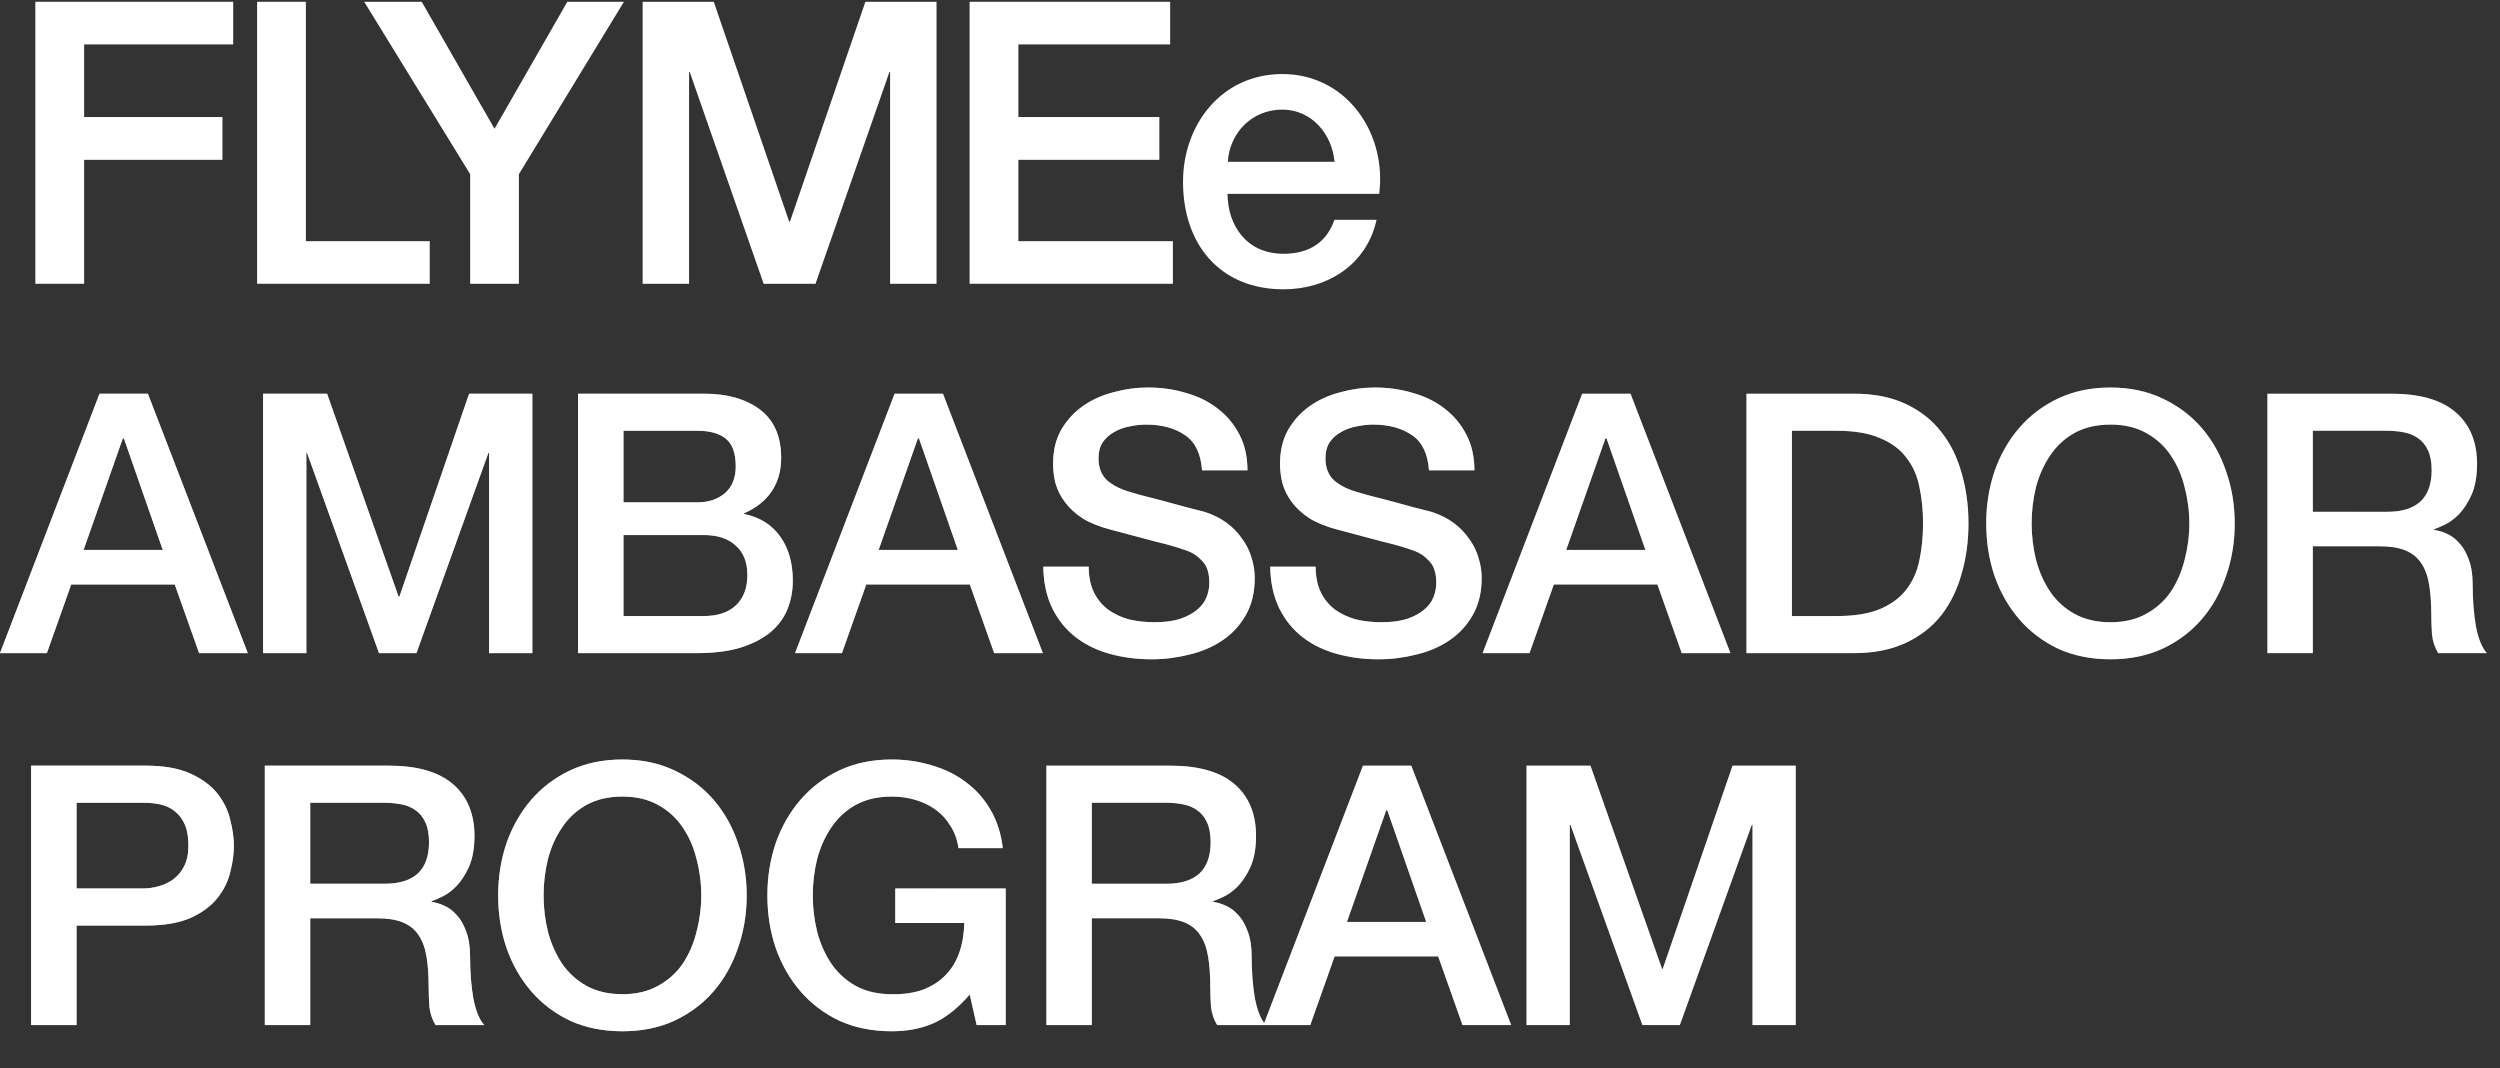 <svg width="578" height="247" viewBox="0 0 578 247" fill="none" xmlns="http://www.w3.org/2000/svg">
<rect x="0" y="0" width="578" height="247" fill="#333333" stroke="none"/>
<g clip-path="url(#clip0_32_3525)">
<path d="M8.17 65.609H19.45V36.953H51.435V36.673V27.345V27.058H19.45V10.271H53.915V0.412H8.17V65.609Z" fill="white"/>
<path d="M70.722 0.412H59.443V65.609H99.355V55.757H70.722V0.412Z" fill="white"/>
<path d="M114.33 29.767L97.501 0.412H84.206L108.701 40.266V65.609H119.973V40.266L144.25 0.412H131.166L114.33 29.767Z" fill="white"/>
<path d="M235.45 36.953H268.046V36.673V27.345V27.058H235.45V10.271H270.541V0.412H224.17V65.609H271.173V55.757H235.45V36.953Z" fill="white"/>
<path d="M182.635 51.244H182.461L165.021 0.412H148.577V65.609H159.312V16.625H159.457L176.555 65.609H188.555L188.548 65.601L205.646 16.625H205.792V65.609H216.526V0.412H200.075L182.635 51.244Z" fill="white"/>
<path d="M319.079 42.195C319.464 29.002 310.308 17.118 296.475 17.118C282.577 17.118 273.515 28.626 273.515 42.055C273.515 56.575 282.133 66.89 296.752 66.89C306.941 66.89 316.01 61.147 318.257 50.824H308.526C306.708 56.03 302.701 58.673 296.752 58.673C288.221 58.673 283.857 52.172 283.806 44.824H318.868C318.868 44.824 318.875 44.787 318.883 44.706H318.89C318.897 44.64 318.897 44.573 318.904 44.507C318.955 43.992 319.072 42.932 319.072 42.217V42.195H319.079ZM296.475 25.342C303.261 25.342 307.988 31.012 308.541 37.402H283.864C284.337 30.592 289.508 25.342 296.475 25.342Z" fill="white"/>
</g>
<path d="M23.016 91.024H34.188L57.288 151H46.032L40.404 135.124H16.464L10.836 151H1.26772e-05L23.016 91.024ZM19.32 127.144H37.632L28.644 101.356H28.392L19.32 127.144ZM60.831 91.024H75.615L92.163 137.98H92.331L108.459 91.024H123.075V151H113.079V104.716H112.911L96.279 151H87.627L70.995 104.716H70.827V151H60.831V91.024ZM144.148 116.14H161.284C163.804 116.14 165.904 115.44 167.584 114.04C169.264 112.584 170.104 110.512 170.104 107.824C170.104 104.8 169.348 102.672 167.836 101.44C166.324 100.208 164.14 99.592 161.284 99.592H144.148V116.14ZM133.648 91.024H162.796C168.172 91.024 172.484 92.256 175.732 94.72C178.98 97.184 180.604 100.908 180.604 105.892C180.604 108.916 179.848 111.52 178.336 113.704C176.88 115.832 174.78 117.484 172.036 118.66V118.828C175.732 119.612 178.532 121.376 180.436 124.12C182.34 126.808 183.292 130.196 183.292 134.284C183.292 136.636 182.872 138.848 182.032 140.92C181.192 142.936 179.876 144.7 178.084 146.212C176.292 147.668 173.996 148.844 171.196 149.74C168.396 150.58 165.064 151 161.2 151H133.648V91.024ZM144.148 142.432H162.712C165.904 142.432 168.368 141.62 170.104 139.996C171.896 138.316 172.792 135.964 172.792 132.94C172.792 129.972 171.896 127.704 170.104 126.136C168.368 124.512 165.904 123.7 162.712 123.7H144.148V142.432ZM206.836 91.024H218.008L241.108 151H229.852L224.224 135.124H200.284L194.656 151H183.82L206.836 91.024ZM203.14 127.144H221.452L212.464 101.356H212.212L203.14 127.144ZM251.708 131.008C251.708 133.304 252.1 135.264 252.884 136.888C253.668 138.512 254.76 139.856 256.16 140.92C257.56 141.928 259.156 142.684 260.948 143.188C262.796 143.636 264.784 143.86 266.912 143.86C269.208 143.86 271.168 143.608 272.792 143.104C274.416 142.544 275.732 141.844 276.74 141.004C277.748 140.164 278.476 139.212 278.924 138.148C279.372 137.028 279.596 135.908 279.596 134.788C279.596 132.492 279.064 130.812 278 129.748C276.992 128.628 275.872 127.844 274.64 127.396C272.512 126.612 270.02 125.884 267.164 125.212C264.364 124.484 260.892 123.56 256.748 122.44C254.172 121.768 252.016 120.9 250.28 119.836C248.6 118.716 247.256 117.484 246.248 116.14C245.24 114.796 244.512 113.368 244.064 111.856C243.672 110.344 243.476 108.804 243.476 107.236C243.476 104.212 244.092 101.608 245.324 99.424C246.612 97.184 248.292 95.336 250.364 93.88C252.436 92.424 254.788 91.36 257.42 90.688C260.052 89.96 262.712 89.596 265.4 89.596C268.536 89.596 271.476 90.016 274.22 90.856C277.02 91.64 279.456 92.844 281.528 94.468C283.656 96.092 285.336 98.108 286.568 100.516C287.8 102.868 288.416 105.612 288.416 108.748H277.916C277.636 104.884 276.32 102.168 273.968 100.6C271.616 98.976 268.62 98.164 264.98 98.164C263.748 98.164 262.488 98.304 261.2 98.584C259.912 98.808 258.736 99.228 257.672 99.844C256.608 100.404 255.712 101.188 254.984 102.196C254.312 103.204 253.976 104.464 253.976 105.976C253.976 108.104 254.62 109.784 255.908 111.016C257.252 112.192 258.988 113.088 261.116 113.704C261.34 113.76 262.208 114.012 263.72 114.46C265.288 114.852 267.024 115.3 268.928 115.804C270.832 116.308 272.68 116.812 274.472 117.316C276.32 117.764 277.636 118.1 278.42 118.324C280.38 118.94 282.088 119.78 283.544 120.844C285 121.908 286.204 123.14 287.156 124.54C288.164 125.884 288.892 127.34 289.34 128.908C289.844 130.476 290.096 132.044 290.096 133.612C290.096 136.972 289.396 139.856 287.996 142.264C286.652 144.616 284.86 146.548 282.62 148.06C280.38 149.572 277.832 150.664 274.976 151.336C272.12 152.064 269.208 152.428 266.24 152.428C262.824 152.428 259.604 152.008 256.58 151.168C253.556 150.328 250.924 149.04 248.684 147.304C246.444 145.568 244.652 143.356 243.308 140.668C241.964 137.924 241.264 134.704 241.208 131.008H251.708ZM304.176 131.008C304.176 133.304 304.568 135.264 305.352 136.888C306.136 138.512 307.228 139.856 308.628 140.92C310.028 141.928 311.624 142.684 313.416 143.188C315.264 143.636 317.252 143.86 319.38 143.86C321.676 143.86 323.636 143.608 325.26 143.104C326.884 142.544 328.2 141.844 329.208 141.004C330.216 140.164 330.944 139.212 331.392 138.148C331.84 137.028 332.064 135.908 332.064 134.788C332.064 132.492 331.532 130.812 330.468 129.748C329.46 128.628 328.34 127.844 327.108 127.396C324.98 126.612 322.488 125.884 319.632 125.212C316.832 124.484 313.36 123.56 309.216 122.44C306.64 121.768 304.484 120.9 302.748 119.836C301.068 118.716 299.724 117.484 298.716 116.14C297.708 114.796 296.98 113.368 296.532 111.856C296.14 110.344 295.944 108.804 295.944 107.236C295.944 104.212 296.56 101.608 297.792 99.424C299.08 97.184 300.76 95.336 302.832 93.88C304.904 92.424 307.256 91.36 309.888 90.688C312.52 89.96 315.18 89.596 317.868 89.596C321.004 89.596 323.944 90.016 326.688 90.856C329.488 91.64 331.924 92.844 333.996 94.468C336.124 96.092 337.804 98.108 339.036 100.516C340.268 102.868 340.884 105.612 340.884 108.748H330.384C330.104 104.884 328.788 102.168 326.436 100.6C324.084 98.976 321.088 98.164 317.448 98.164C316.216 98.164 314.956 98.304 313.668 98.584C312.38 98.808 311.204 99.228 310.14 99.844C309.076 100.404 308.18 101.188 307.452 102.196C306.78 103.204 306.444 104.464 306.444 105.976C306.444 108.104 307.088 109.784 308.376 111.016C309.72 112.192 311.456 113.088 313.584 113.704C313.808 113.76 314.676 114.012 316.188 114.46C317.756 114.852 319.492 115.3 321.396 115.804C323.3 116.308 325.148 116.812 326.94 117.316C328.788 117.764 330.104 118.1 330.888 118.324C332.848 118.94 334.556 119.78 336.012 120.844C337.468 121.908 338.672 123.14 339.624 124.54C340.632 125.884 341.36 127.34 341.808 128.908C342.312 130.476 342.564 132.044 342.564 133.612C342.564 136.972 341.864 139.856 340.464 142.264C339.12 144.616 337.328 146.548 335.088 148.06C332.848 149.572 330.3 150.664 327.444 151.336C324.588 152.064 321.676 152.428 318.708 152.428C315.292 152.428 312.072 152.008 309.048 151.168C306.024 150.328 303.392 149.04 301.152 147.304C298.912 145.568 297.12 143.356 295.776 140.668C294.432 137.924 293.732 134.704 293.676 131.008H304.176ZM365.801 91.024H376.973L400.073 151H388.817L383.189 135.124H359.249L353.621 151H342.785L365.801 91.024ZM362.105 127.144H380.417L371.429 101.356H371.177L362.105 127.144ZM403.785 91.024H428.649C433.241 91.024 437.217 91.808 440.577 93.376C443.937 94.944 446.681 97.1 448.809 99.844C450.937 102.532 452.505 105.696 453.513 109.336C454.577 112.976 455.109 116.868 455.109 121.012C455.109 125.156 454.577 129.048 453.513 132.688C452.505 136.328 450.937 139.52 448.809 142.264C446.681 144.952 443.937 147.08 440.577 148.648C437.217 150.216 433.241 151 428.649 151H403.785V91.024ZM414.285 142.432H424.617C428.705 142.432 432.037 141.9 434.613 140.836C437.245 139.716 439.289 138.204 440.745 136.3C442.257 134.34 443.265 132.072 443.769 129.496C444.329 126.864 444.609 124.036 444.609 121.012C444.609 117.988 444.329 115.188 443.769 112.612C443.265 109.98 442.257 107.712 440.745 105.808C439.289 103.848 437.245 102.336 434.613 101.272C432.037 100.152 428.705 99.592 424.617 99.592H414.285V142.432ZM487.942 98.164C484.75 98.164 481.978 98.808 479.626 100.096C477.33 101.384 475.454 103.12 473.998 105.304C472.542 107.432 471.45 109.868 470.722 112.612C470.05 115.356 469.714 118.156 469.714 121.012C469.714 123.868 470.05 126.668 470.722 129.412C471.45 132.156 472.542 134.62 473.998 136.804C475.454 138.932 477.33 140.64 479.626 141.928C481.978 143.216 484.75 143.86 487.942 143.86C491.134 143.86 493.878 143.216 496.174 141.928C498.526 140.64 500.43 138.932 501.886 136.804C503.342 134.62 504.406 132.156 505.078 129.412C505.806 126.668 506.17 123.868 506.17 121.012C506.17 118.156 505.806 115.356 505.078 112.612C504.406 109.868 503.342 107.432 501.886 105.304C500.43 103.12 498.526 101.384 496.174 100.096C493.878 98.808 491.134 98.164 487.942 98.164ZM487.942 89.596C492.422 89.596 496.426 90.436 499.954 92.116C503.538 93.796 506.562 96.064 509.026 98.92C511.49 101.776 513.366 105.108 514.654 108.916C515.998 112.724 516.67 116.756 516.67 121.012C516.67 125.324 515.998 129.384 514.654 133.192C513.366 137 511.49 140.332 509.026 143.188C506.562 146.044 503.538 148.312 499.954 149.992C496.426 151.616 492.422 152.428 487.942 152.428C483.462 152.428 479.43 151.616 475.846 149.992C472.318 148.312 469.322 146.044 466.858 143.188C464.394 140.332 462.49 137 461.146 133.192C459.858 129.384 459.214 125.324 459.214 121.012C459.214 116.756 459.858 112.724 461.146 108.916C462.49 105.108 464.394 101.776 466.858 98.92C469.322 96.064 472.318 93.796 475.846 92.116C479.43 90.436 483.462 89.596 487.942 89.596ZM524.226 91.024H552.87C559.478 91.024 564.434 92.452 567.738 95.308C571.042 98.164 572.694 102.14 572.694 107.236C572.694 110.092 572.274 112.472 571.434 114.376C570.594 116.224 569.614 117.736 568.494 118.912C567.374 120.032 566.254 120.844 565.134 121.348C564.07 121.852 563.286 122.188 562.782 122.356V122.524C563.678 122.636 564.63 122.916 565.638 123.364C566.702 123.812 567.682 124.54 568.578 125.548C569.474 126.5 570.202 127.76 570.762 129.328C571.378 130.896 571.686 132.856 571.686 135.208C571.686 138.736 571.938 141.956 572.442 144.868C573.002 147.724 573.842 149.768 574.962 151H563.706C562.922 149.712 562.446 148.284 562.278 146.716C562.166 145.148 562.11 143.636 562.11 142.18C562.11 139.436 561.942 137.084 561.606 135.124C561.27 133.108 560.654 131.456 559.758 130.168C558.862 128.824 557.63 127.844 556.062 127.228C554.55 126.612 552.59 126.304 550.182 126.304H534.726V151H524.226V91.024ZM534.726 118.324H551.946C555.306 118.324 557.854 117.54 559.59 115.972C561.326 114.348 562.194 111.94 562.194 108.748C562.194 106.844 561.914 105.304 561.354 104.128C560.794 102.896 560.01 101.944 559.002 101.272C558.05 100.6 556.93 100.152 555.642 99.928C554.41 99.704 553.122 99.592 551.778 99.592H534.726V118.324Z" fill="url(#paint0_linear_32_3525)"/>
<path d="M23.016 91.024H34.188L57.288 151H46.032L40.404 135.124H16.464L10.836 151H1.26772e-05L23.016 91.024ZM19.32 127.144H37.632L28.644 101.356H28.392L19.32 127.144ZM60.831 91.024H75.615L92.163 137.98H92.331L108.459 91.024H123.075V151H113.079V104.716H112.911L96.279 151H87.627L70.995 104.716H70.827V151H60.831V91.024ZM144.148 116.14H161.284C163.804 116.14 165.904 115.44 167.584 114.04C169.264 112.584 170.104 110.512 170.104 107.824C170.104 104.8 169.348 102.672 167.836 101.44C166.324 100.208 164.14 99.592 161.284 99.592H144.148V116.14ZM133.648 91.024H162.796C168.172 91.024 172.484 92.256 175.732 94.72C178.98 97.184 180.604 100.908 180.604 105.892C180.604 108.916 179.848 111.52 178.336 113.704C176.88 115.832 174.78 117.484 172.036 118.66V118.828C175.732 119.612 178.532 121.376 180.436 124.12C182.34 126.808 183.292 130.196 183.292 134.284C183.292 136.636 182.872 138.848 182.032 140.92C181.192 142.936 179.876 144.7 178.084 146.212C176.292 147.668 173.996 148.844 171.196 149.74C168.396 150.58 165.064 151 161.2 151H133.648V91.024ZM144.148 142.432H162.712C165.904 142.432 168.368 141.62 170.104 139.996C171.896 138.316 172.792 135.964 172.792 132.94C172.792 129.972 171.896 127.704 170.104 126.136C168.368 124.512 165.904 123.7 162.712 123.7H144.148V142.432ZM206.836 91.024H218.008L241.108 151H229.852L224.224 135.124H200.284L194.656 151H183.82L206.836 91.024ZM203.14 127.144H221.452L212.464 101.356H212.212L203.14 127.144ZM251.708 131.008C251.708 133.304 252.1 135.264 252.884 136.888C253.668 138.512 254.76 139.856 256.16 140.92C257.56 141.928 259.156 142.684 260.948 143.188C262.796 143.636 264.784 143.86 266.912 143.86C269.208 143.86 271.168 143.608 272.792 143.104C274.416 142.544 275.732 141.844 276.74 141.004C277.748 140.164 278.476 139.212 278.924 138.148C279.372 137.028 279.596 135.908 279.596 134.788C279.596 132.492 279.064 130.812 278 129.748C276.992 128.628 275.872 127.844 274.64 127.396C272.512 126.612 270.02 125.884 267.164 125.212C264.364 124.484 260.892 123.56 256.748 122.44C254.172 121.768 252.016 120.9 250.28 119.836C248.6 118.716 247.256 117.484 246.248 116.14C245.24 114.796 244.512 113.368 244.064 111.856C243.672 110.344 243.476 108.804 243.476 107.236C243.476 104.212 244.092 101.608 245.324 99.424C246.612 97.184 248.292 95.336 250.364 93.88C252.436 92.424 254.788 91.36 257.42 90.688C260.052 89.96 262.712 89.596 265.4 89.596C268.536 89.596 271.476 90.016 274.22 90.856C277.02 91.64 279.456 92.844 281.528 94.468C283.656 96.092 285.336 98.108 286.568 100.516C287.8 102.868 288.416 105.612 288.416 108.748H277.916C277.636 104.884 276.32 102.168 273.968 100.6C271.616 98.976 268.62 98.164 264.98 98.164C263.748 98.164 262.488 98.304 261.2 98.584C259.912 98.808 258.736 99.228 257.672 99.844C256.608 100.404 255.712 101.188 254.984 102.196C254.312 103.204 253.976 104.464 253.976 105.976C253.976 108.104 254.62 109.784 255.908 111.016C257.252 112.192 258.988 113.088 261.116 113.704C261.34 113.76 262.208 114.012 263.72 114.46C265.288 114.852 267.024 115.3 268.928 115.804C270.832 116.308 272.68 116.812 274.472 117.316C276.32 117.764 277.636 118.1 278.42 118.324C280.38 118.94 282.088 119.78 283.544 120.844C285 121.908 286.204 123.14 287.156 124.54C288.164 125.884 288.892 127.34 289.34 128.908C289.844 130.476 290.096 132.044 290.096 133.612C290.096 136.972 289.396 139.856 287.996 142.264C286.652 144.616 284.86 146.548 282.62 148.06C280.38 149.572 277.832 150.664 274.976 151.336C272.12 152.064 269.208 152.428 266.24 152.428C262.824 152.428 259.604 152.008 256.58 151.168C253.556 150.328 250.924 149.04 248.684 147.304C246.444 145.568 244.652 143.356 243.308 140.668C241.964 137.924 241.264 134.704 241.208 131.008H251.708ZM304.176 131.008C304.176 133.304 304.568 135.264 305.352 136.888C306.136 138.512 307.228 139.856 308.628 140.92C310.028 141.928 311.624 142.684 313.416 143.188C315.264 143.636 317.252 143.86 319.38 143.86C321.676 143.86 323.636 143.608 325.26 143.104C326.884 142.544 328.2 141.844 329.208 141.004C330.216 140.164 330.944 139.212 331.392 138.148C331.84 137.028 332.064 135.908 332.064 134.788C332.064 132.492 331.532 130.812 330.468 129.748C329.46 128.628 328.34 127.844 327.108 127.396C324.98 126.612 322.488 125.884 319.632 125.212C316.832 124.484 313.36 123.56 309.216 122.44C306.64 121.768 304.484 120.9 302.748 119.836C301.068 118.716 299.724 117.484 298.716 116.14C297.708 114.796 296.98 113.368 296.532 111.856C296.14 110.344 295.944 108.804 295.944 107.236C295.944 104.212 296.56 101.608 297.792 99.424C299.08 97.184 300.76 95.336 302.832 93.88C304.904 92.424 307.256 91.36 309.888 90.688C312.52 89.96 315.18 89.596 317.868 89.596C321.004 89.596 323.944 90.016 326.688 90.856C329.488 91.64 331.924 92.844 333.996 94.468C336.124 96.092 337.804 98.108 339.036 100.516C340.268 102.868 340.884 105.612 340.884 108.748H330.384C330.104 104.884 328.788 102.168 326.436 100.6C324.084 98.976 321.088 98.164 317.448 98.164C316.216 98.164 314.956 98.304 313.668 98.584C312.38 98.808 311.204 99.228 310.14 99.844C309.076 100.404 308.18 101.188 307.452 102.196C306.78 103.204 306.444 104.464 306.444 105.976C306.444 108.104 307.088 109.784 308.376 111.016C309.72 112.192 311.456 113.088 313.584 113.704C313.808 113.76 314.676 114.012 316.188 114.46C317.756 114.852 319.492 115.3 321.396 115.804C323.3 116.308 325.148 116.812 326.94 117.316C328.788 117.764 330.104 118.1 330.888 118.324C332.848 118.94 334.556 119.78 336.012 120.844C337.468 121.908 338.672 123.14 339.624 124.54C340.632 125.884 341.36 127.34 341.808 128.908C342.312 130.476 342.564 132.044 342.564 133.612C342.564 136.972 341.864 139.856 340.464 142.264C339.12 144.616 337.328 146.548 335.088 148.06C332.848 149.572 330.3 150.664 327.444 151.336C324.588 152.064 321.676 152.428 318.708 152.428C315.292 152.428 312.072 152.008 309.048 151.168C306.024 150.328 303.392 149.04 301.152 147.304C298.912 145.568 297.12 143.356 295.776 140.668C294.432 137.924 293.732 134.704 293.676 131.008H304.176ZM365.801 91.024H376.973L400.073 151H388.817L383.189 135.124H359.249L353.621 151H342.785L365.801 91.024ZM362.105 127.144H380.417L371.429 101.356H371.177L362.105 127.144ZM403.785 91.024H428.649C433.241 91.024 437.217 91.808 440.577 93.376C443.937 94.944 446.681 97.1 448.809 99.844C450.937 102.532 452.505 105.696 453.513 109.336C454.577 112.976 455.109 116.868 455.109 121.012C455.109 125.156 454.577 129.048 453.513 132.688C452.505 136.328 450.937 139.52 448.809 142.264C446.681 144.952 443.937 147.08 440.577 148.648C437.217 150.216 433.241 151 428.649 151H403.785V91.024ZM414.285 142.432H424.617C428.705 142.432 432.037 141.9 434.613 140.836C437.245 139.716 439.289 138.204 440.745 136.3C442.257 134.34 443.265 132.072 443.769 129.496C444.329 126.864 444.609 124.036 444.609 121.012C444.609 117.988 444.329 115.188 443.769 112.612C443.265 109.98 442.257 107.712 440.745 105.808C439.289 103.848 437.245 102.336 434.613 101.272C432.037 100.152 428.705 99.592 424.617 99.592H414.285V142.432ZM487.942 98.164C484.75 98.164 481.978 98.808 479.626 100.096C477.33 101.384 475.454 103.12 473.998 105.304C472.542 107.432 471.45 109.868 470.722 112.612C470.05 115.356 469.714 118.156 469.714 121.012C469.714 123.868 470.05 126.668 470.722 129.412C471.45 132.156 472.542 134.62 473.998 136.804C475.454 138.932 477.33 140.64 479.626 141.928C481.978 143.216 484.75 143.86 487.942 143.86C491.134 143.86 493.878 143.216 496.174 141.928C498.526 140.64 500.43 138.932 501.886 136.804C503.342 134.62 504.406 132.156 505.078 129.412C505.806 126.668 506.17 123.868 506.17 121.012C506.17 118.156 505.806 115.356 505.078 112.612C504.406 109.868 503.342 107.432 501.886 105.304C500.43 103.12 498.526 101.384 496.174 100.096C493.878 98.808 491.134 98.164 487.942 98.164ZM487.942 89.596C492.422 89.596 496.426 90.436 499.954 92.116C503.538 93.796 506.562 96.064 509.026 98.92C511.49 101.776 513.366 105.108 514.654 108.916C515.998 112.724 516.67 116.756 516.67 121.012C516.67 125.324 515.998 129.384 514.654 133.192C513.366 137 511.49 140.332 509.026 143.188C506.562 146.044 503.538 148.312 499.954 149.992C496.426 151.616 492.422 152.428 487.942 152.428C483.462 152.428 479.43 151.616 475.846 149.992C472.318 148.312 469.322 146.044 466.858 143.188C464.394 140.332 462.49 137 461.146 133.192C459.858 129.384 459.214 125.324 459.214 121.012C459.214 116.756 459.858 112.724 461.146 108.916C462.49 105.108 464.394 101.776 466.858 98.92C469.322 96.064 472.318 93.796 475.846 92.116C479.43 90.436 483.462 89.596 487.942 89.596ZM524.226 91.024H552.87C559.478 91.024 564.434 92.452 567.738 95.308C571.042 98.164 572.694 102.14 572.694 107.236C572.694 110.092 572.274 112.472 571.434 114.376C570.594 116.224 569.614 117.736 568.494 118.912C567.374 120.032 566.254 120.844 565.134 121.348C564.07 121.852 563.286 122.188 562.782 122.356V122.524C563.678 122.636 564.63 122.916 565.638 123.364C566.702 123.812 567.682 124.54 568.578 125.548C569.474 126.5 570.202 127.76 570.762 129.328C571.378 130.896 571.686 132.856 571.686 135.208C571.686 138.736 571.938 141.956 572.442 144.868C573.002 147.724 573.842 149.768 574.962 151H563.706C562.922 149.712 562.446 148.284 562.278 146.716C562.166 145.148 562.11 143.636 562.11 142.18C562.11 139.436 561.942 137.084 561.606 135.124C561.27 133.108 560.654 131.456 559.758 130.168C558.862 128.824 557.63 127.844 556.062 127.228C554.55 126.612 552.59 126.304 550.182 126.304H534.726V151H524.226V91.024ZM534.726 118.324H551.946C555.306 118.324 557.854 117.54 559.59 115.972C561.326 114.348 562.194 111.94 562.194 108.748C562.194 106.844 561.914 105.304 561.354 104.128C560.794 102.896 560.01 101.944 559.002 101.272C558.05 100.6 556.93 100.152 555.642 99.928C554.41 99.704 553.122 99.592 551.778 99.592H534.726V118.324Z" fill="white"/>
<path d="M7.197 177.024H33.657C37.913 177.024 41.385 177.64 44.073 178.872C46.761 180.104 48.833 181.644 50.289 183.492C51.745 185.34 52.725 187.356 53.229 189.54C53.789 191.724 54.069 193.74 54.069 195.588C54.069 197.436 53.789 199.452 53.229 201.636C52.725 203.764 51.745 205.752 50.289 207.6C48.833 209.448 46.761 210.988 44.073 212.22C41.385 213.396 37.913 213.984 33.657 213.984H17.697V237H7.197V177.024ZM17.697 205.416H33.069C34.245 205.416 35.449 205.248 36.681 204.912C37.913 204.576 39.033 204.044 40.041 203.316C41.105 202.532 41.945 201.524 42.561 200.292C43.233 199.004 43.569 197.408 43.569 195.504C43.569 193.544 43.289 191.92 42.729 190.632C42.169 189.344 41.413 188.336 40.461 187.608C39.509 186.824 38.417 186.292 37.185 186.012C35.953 185.732 34.637 185.592 33.237 185.592H17.697V205.416ZM61.224 177.024H89.868C96.476 177.024 101.432 178.452 104.736 181.308C108.04 184.164 109.692 188.14 109.692 193.236C109.692 196.092 109.272 198.472 108.432 200.376C107.592 202.224 106.612 203.736 105.492 204.912C104.372 206.032 103.252 206.844 102.132 207.348C101.068 207.852 100.284 208.188 99.78 208.356V208.524C100.676 208.636 101.628 208.916 102.636 209.364C103.7 209.812 104.68 210.54 105.576 211.548C106.472 212.5 107.2 213.76 107.76 215.328C108.376 216.896 108.684 218.856 108.684 221.208C108.684 224.736 108.936 227.956 109.44 230.868C110 233.724 110.84 235.768 111.96 237H100.704C99.92 235.712 99.444 234.284 99.276 232.716C99.164 231.148 99.108 229.636 99.108 228.18C99.108 225.436 98.94 223.084 98.604 221.124C98.268 219.108 97.652 217.456 96.756 216.168C95.86 214.824 94.628 213.844 93.06 213.228C91.548 212.612 89.588 212.304 87.18 212.304H71.724V237H61.224V177.024ZM71.724 204.324H88.944C92.304 204.324 94.852 203.54 96.588 201.972C98.324 200.348 99.192 197.94 99.192 194.748C99.192 192.844 98.912 191.304 98.352 190.128C97.792 188.896 97.008 187.944 96 187.272C95.048 186.6 93.928 186.152 92.64 185.928C91.408 185.704 90.12 185.592 88.776 185.592H71.724V204.324ZM143.904 184.164C140.712 184.164 137.94 184.808 135.588 186.096C133.292 187.384 131.416 189.12 129.96 191.304C128.504 193.432 127.412 195.868 126.684 198.612C126.012 201.356 125.676 204.156 125.676 207.012C125.676 209.868 126.012 212.668 126.684 215.412C127.412 218.156 128.504 220.62 129.96 222.804C131.416 224.932 133.292 226.64 135.588 227.928C137.94 229.216 140.712 229.86 143.904 229.86C147.096 229.86 149.84 229.216 152.136 227.928C154.488 226.64 156.392 224.932 157.848 222.804C159.304 220.62 160.368 218.156 161.041 215.412C161.768 212.668 162.132 209.868 162.132 207.012C162.132 204.156 161.768 201.356 161.041 198.612C160.368 195.868 159.304 193.432 157.848 191.304C156.392 189.12 154.488 187.384 152.136 186.096C149.84 184.808 147.096 184.164 143.904 184.164ZM143.904 175.596C148.384 175.596 152.388 176.436 155.916 178.116C159.5 179.796 162.524 182.064 164.989 184.92C167.452 187.776 169.328 191.108 170.616 194.916C171.961 198.724 172.633 202.756 172.633 207.012C172.633 211.324 171.961 215.384 170.616 219.192C169.328 223 167.452 226.332 164.989 229.188C162.524 232.044 159.5 234.312 155.916 235.992C152.388 237.616 148.384 238.428 143.904 238.428C139.424 238.428 135.392 237.616 131.808 235.992C128.28 234.312 125.284 232.044 122.82 229.188C120.356 226.332 118.452 223 117.108 219.192C115.82 215.384 115.176 211.324 115.176 207.012C115.176 202.756 115.82 198.724 117.108 194.916C118.452 191.108 120.356 187.776 122.82 184.92C125.284 182.064 128.28 179.796 131.808 178.116C135.392 176.436 139.424 175.596 143.904 175.596ZM232.521 237H225.801L224.205 229.944C221.405 233.136 218.605 235.348 215.805 236.58C213.005 237.812 209.785 238.428 206.145 238.428C201.665 238.428 197.633 237.616 194.049 235.992C190.521 234.312 187.525 232.044 185.061 229.188C182.597 226.332 180.693 223 179.349 219.192C178.061 215.384 177.417 211.324 177.417 207.012C177.417 202.756 178.061 198.724 179.349 194.916C180.693 191.108 182.597 187.776 185.061 184.92C187.525 182.064 190.521 179.796 194.049 178.116C197.633 176.436 201.665 175.596 206.145 175.596C209.393 175.596 212.473 176.044 215.385 176.94C218.353 177.78 220.985 179.068 223.281 180.804C225.577 182.484 227.481 184.612 228.993 187.188C230.505 189.764 231.457 192.732 231.849 196.092H221.601C221.321 194.132 220.705 192.424 219.753 190.968C218.857 189.456 217.709 188.196 216.309 187.188C214.909 186.18 213.341 185.424 211.605 184.92C209.869 184.416 208.049 184.164 206.145 184.164C202.953 184.164 200.181 184.808 197.829 186.096C195.533 187.384 193.657 189.12 192.201 191.304C190.745 193.432 189.653 195.868 188.925 198.612C188.253 201.356 187.917 204.156 187.917 207.012C187.917 209.868 188.253 212.668 188.925 215.412C189.653 218.156 190.745 220.62 192.201 222.804C193.657 224.932 195.533 226.64 197.829 227.928C200.181 229.216 202.953 229.86 206.145 229.86C208.833 229.916 211.213 229.58 213.285 228.852C215.357 228.068 217.093 226.976 218.493 225.576C219.949 224.12 221.041 222.356 221.769 220.284C222.497 218.212 222.889 215.916 222.945 213.396H206.985V205.416H232.521V237ZM241.927 177.024H270.571C277.179 177.024 282.135 178.452 285.439 181.308C288.743 184.164 290.395 188.14 290.395 193.236C290.395 196.092 289.975 198.472 289.135 200.376C288.295 202.224 287.315 203.736 286.195 204.912C285.075 206.032 283.955 206.844 282.835 207.348C281.771 207.852 280.987 208.188 280.483 208.356V208.524C281.379 208.636 282.331 208.916 283.339 209.364C284.403 209.812 285.383 210.54 286.279 211.548C287.175 212.5 287.903 213.76 288.463 215.328C289.079 216.896 289.387 218.856 289.387 221.208C289.387 224.736 289.639 227.956 290.143 230.868C290.703 233.724 291.543 235.768 292.663 237H281.407C280.623 235.712 280.147 234.284 279.979 232.716C279.867 231.148 279.811 229.636 279.811 228.18C279.811 225.436 279.643 223.084 279.307 221.124C278.971 219.108 278.355 217.456 277.459 216.168C276.563 214.824 275.331 213.844 273.763 213.228C272.251 212.612 270.291 212.304 267.883 212.304H252.427V237H241.927V177.024ZM252.427 204.324H269.647C273.007 204.324 275.555 203.54 277.291 201.972C279.027 200.348 279.895 197.94 279.895 194.748C279.895 192.844 279.615 191.304 279.055 190.128C278.495 188.896 277.711 187.944 276.703 187.272C275.751 186.6 274.631 186.152 273.343 185.928C272.111 185.704 270.823 185.592 269.479 185.592H252.427V204.324ZM315.116 177.024H326.288L349.388 237H338.132L332.504 221.124H308.564L302.936 237H292.1L315.116 177.024ZM311.42 213.144H329.732L320.744 187.356H320.492L311.42 213.144ZM352.931 177.024H367.715L384.263 223.98H384.431L400.559 177.024H415.175V237H405.179V190.716H405.011L388.379 237H379.727L363.095 190.716H362.927V237H352.931V177.024Z" fill="url(#paint1_linear_32_3525)"/>
<path d="M7.197 177.024H33.657C37.913 177.024 41.385 177.64 44.073 178.872C46.761 180.104 48.833 181.644 50.289 183.492C51.745 185.34 52.725 187.356 53.229 189.54C53.789 191.724 54.069 193.74 54.069 195.588C54.069 197.436 53.789 199.452 53.229 201.636C52.725 203.764 51.745 205.752 50.289 207.6C48.833 209.448 46.761 210.988 44.073 212.22C41.385 213.396 37.913 213.984 33.657 213.984H17.697V237H7.197V177.024ZM17.697 205.416H33.069C34.245 205.416 35.449 205.248 36.681 204.912C37.913 204.576 39.033 204.044 40.041 203.316C41.105 202.532 41.945 201.524 42.561 200.292C43.233 199.004 43.569 197.408 43.569 195.504C43.569 193.544 43.289 191.92 42.729 190.632C42.169 189.344 41.413 188.336 40.461 187.608C39.509 186.824 38.417 186.292 37.185 186.012C35.953 185.732 34.637 185.592 33.237 185.592H17.697V205.416ZM61.224 177.024H89.868C96.476 177.024 101.432 178.452 104.736 181.308C108.04 184.164 109.692 188.14 109.692 193.236C109.692 196.092 109.272 198.472 108.432 200.376C107.592 202.224 106.612 203.736 105.492 204.912C104.372 206.032 103.252 206.844 102.132 207.348C101.068 207.852 100.284 208.188 99.78 208.356V208.524C100.676 208.636 101.628 208.916 102.636 209.364C103.7 209.812 104.68 210.54 105.576 211.548C106.472 212.5 107.2 213.76 107.76 215.328C108.376 216.896 108.684 218.856 108.684 221.208C108.684 224.736 108.936 227.956 109.44 230.868C110 233.724 110.84 235.768 111.96 237H100.704C99.92 235.712 99.444 234.284 99.276 232.716C99.164 231.148 99.108 229.636 99.108 228.18C99.108 225.436 98.94 223.084 98.604 221.124C98.268 219.108 97.652 217.456 96.756 216.168C95.86 214.824 94.628 213.844 93.06 213.228C91.548 212.612 89.588 212.304 87.18 212.304H71.724V237H61.224V177.024ZM71.724 204.324H88.944C92.304 204.324 94.852 203.54 96.588 201.972C98.324 200.348 99.192 197.94 99.192 194.748C99.192 192.844 98.912 191.304 98.352 190.128C97.792 188.896 97.008 187.944 96 187.272C95.048 186.6 93.928 186.152 92.64 185.928C91.408 185.704 90.12 185.592 88.776 185.592H71.724V204.324ZM143.904 184.164C140.712 184.164 137.94 184.808 135.588 186.096C133.292 187.384 131.416 189.12 129.96 191.304C128.504 193.432 127.412 195.868 126.684 198.612C126.012 201.356 125.676 204.156 125.676 207.012C125.676 209.868 126.012 212.668 126.684 215.412C127.412 218.156 128.504 220.62 129.96 222.804C131.416 224.932 133.292 226.64 135.588 227.928C137.94 229.216 140.712 229.86 143.904 229.86C147.096 229.86 149.84 229.216 152.136 227.928C154.488 226.64 156.392 224.932 157.848 222.804C159.304 220.62 160.368 218.156 161.041 215.412C161.768 212.668 162.132 209.868 162.132 207.012C162.132 204.156 161.768 201.356 161.041 198.612C160.368 195.868 159.304 193.432 157.848 191.304C156.392 189.12 154.488 187.384 152.136 186.096C149.84 184.808 147.096 184.164 143.904 184.164ZM143.904 175.596C148.384 175.596 152.388 176.436 155.916 178.116C159.5 179.796 162.524 182.064 164.989 184.92C167.452 187.776 169.328 191.108 170.616 194.916C171.961 198.724 172.633 202.756 172.633 207.012C172.633 211.324 171.961 215.384 170.616 219.192C169.328 223 167.452 226.332 164.989 229.188C162.524 232.044 159.5 234.312 155.916 235.992C152.388 237.616 148.384 238.428 143.904 238.428C139.424 238.428 135.392 237.616 131.808 235.992C128.28 234.312 125.284 232.044 122.82 229.188C120.356 226.332 118.452 223 117.108 219.192C115.82 215.384 115.176 211.324 115.176 207.012C115.176 202.756 115.82 198.724 117.108 194.916C118.452 191.108 120.356 187.776 122.82 184.92C125.284 182.064 128.28 179.796 131.808 178.116C135.392 176.436 139.424 175.596 143.904 175.596ZM232.521 237H225.801L224.205 229.944C221.405 233.136 218.605 235.348 215.805 236.58C213.005 237.812 209.785 238.428 206.145 238.428C201.665 238.428 197.633 237.616 194.049 235.992C190.521 234.312 187.525 232.044 185.061 229.188C182.597 226.332 180.693 223 179.349 219.192C178.061 215.384 177.417 211.324 177.417 207.012C177.417 202.756 178.061 198.724 179.349 194.916C180.693 191.108 182.597 187.776 185.061 184.92C187.525 182.064 190.521 179.796 194.049 178.116C197.633 176.436 201.665 175.596 206.145 175.596C209.393 175.596 212.473 176.044 215.385 176.94C218.353 177.78 220.985 179.068 223.281 180.804C225.577 182.484 227.481 184.612 228.993 187.188C230.505 189.764 231.457 192.732 231.849 196.092H221.601C221.321 194.132 220.705 192.424 219.753 190.968C218.857 189.456 217.709 188.196 216.309 187.188C214.909 186.18 213.341 185.424 211.605 184.92C209.869 184.416 208.049 184.164 206.145 184.164C202.953 184.164 200.181 184.808 197.829 186.096C195.533 187.384 193.657 189.12 192.201 191.304C190.745 193.432 189.653 195.868 188.925 198.612C188.253 201.356 187.917 204.156 187.917 207.012C187.917 209.868 188.253 212.668 188.925 215.412C189.653 218.156 190.745 220.62 192.201 222.804C193.657 224.932 195.533 226.64 197.829 227.928C200.181 229.216 202.953 229.86 206.145 229.86C208.833 229.916 211.213 229.58 213.285 228.852C215.357 228.068 217.093 226.976 218.493 225.576C219.949 224.12 221.041 222.356 221.769 220.284C222.497 218.212 222.889 215.916 222.945 213.396H206.985V205.416H232.521V237ZM241.927 177.024H270.571C277.179 177.024 282.135 178.452 285.439 181.308C288.743 184.164 290.395 188.14 290.395 193.236C290.395 196.092 289.975 198.472 289.135 200.376C288.295 202.224 287.315 203.736 286.195 204.912C285.075 206.032 283.955 206.844 282.835 207.348C281.771 207.852 280.987 208.188 280.483 208.356V208.524C281.379 208.636 282.331 208.916 283.339 209.364C284.403 209.812 285.383 210.54 286.279 211.548C287.175 212.5 287.903 213.76 288.463 215.328C289.079 216.896 289.387 218.856 289.387 221.208C289.387 224.736 289.639 227.956 290.143 230.868C290.703 233.724 291.543 235.768 292.663 237H281.407C280.623 235.712 280.147 234.284 279.979 232.716C279.867 231.148 279.811 229.636 279.811 228.18C279.811 225.436 279.643 223.084 279.307 221.124C278.971 219.108 278.355 217.456 277.459 216.168C276.563 214.824 275.331 213.844 273.763 213.228C272.251 212.612 270.291 212.304 267.883 212.304H252.427V237H241.927V177.024ZM252.427 204.324H269.647C273.007 204.324 275.555 203.54 277.291 201.972C279.027 200.348 279.895 197.94 279.895 194.748C279.895 192.844 279.615 191.304 279.055 190.128C278.495 188.896 277.711 187.944 276.703 187.272C275.751 186.6 274.631 186.152 273.343 185.928C272.111 185.704 270.823 185.592 269.479 185.592H252.427V204.324ZM315.116 177.024H326.288L349.388 237H338.132L332.504 221.124H308.564L302.936 237H292.1L315.116 177.024ZM311.42 213.144H329.732L320.744 187.356H320.492L311.42 213.144ZM352.931 177.024H367.715L384.263 223.98H384.431L400.559 177.024H415.175V237H405.179V190.716H405.011L388.379 237H379.727L363.095 190.716H362.927V237H352.931V177.024Z" fill="white"/>
<defs>
<linearGradient id="paint0_linear_32_3525" x1="0.588" y1="119" x2="577.588" y2="119" gradientUnits="userSpaceOnUse">
<stop stop-color="#B9B9B9"/>
<stop offset="1" stop-color="#6C6C6C"/>
</linearGradient>
<linearGradient id="paint1_linear_32_3525" x1="0.588" y1="205" x2="421.588" y2="205" gradientUnits="userSpaceOnUse">
<stop stop-color="#B9B9B9"/>
<stop offset="1" stop-color="#6C6C6C"/>
</linearGradient>
<clipPath id="clip0_32_3525">
<rect width="312" height="67" fill="white" transform="translate(7.588)"/>
</clipPath>
</defs>
</svg>

